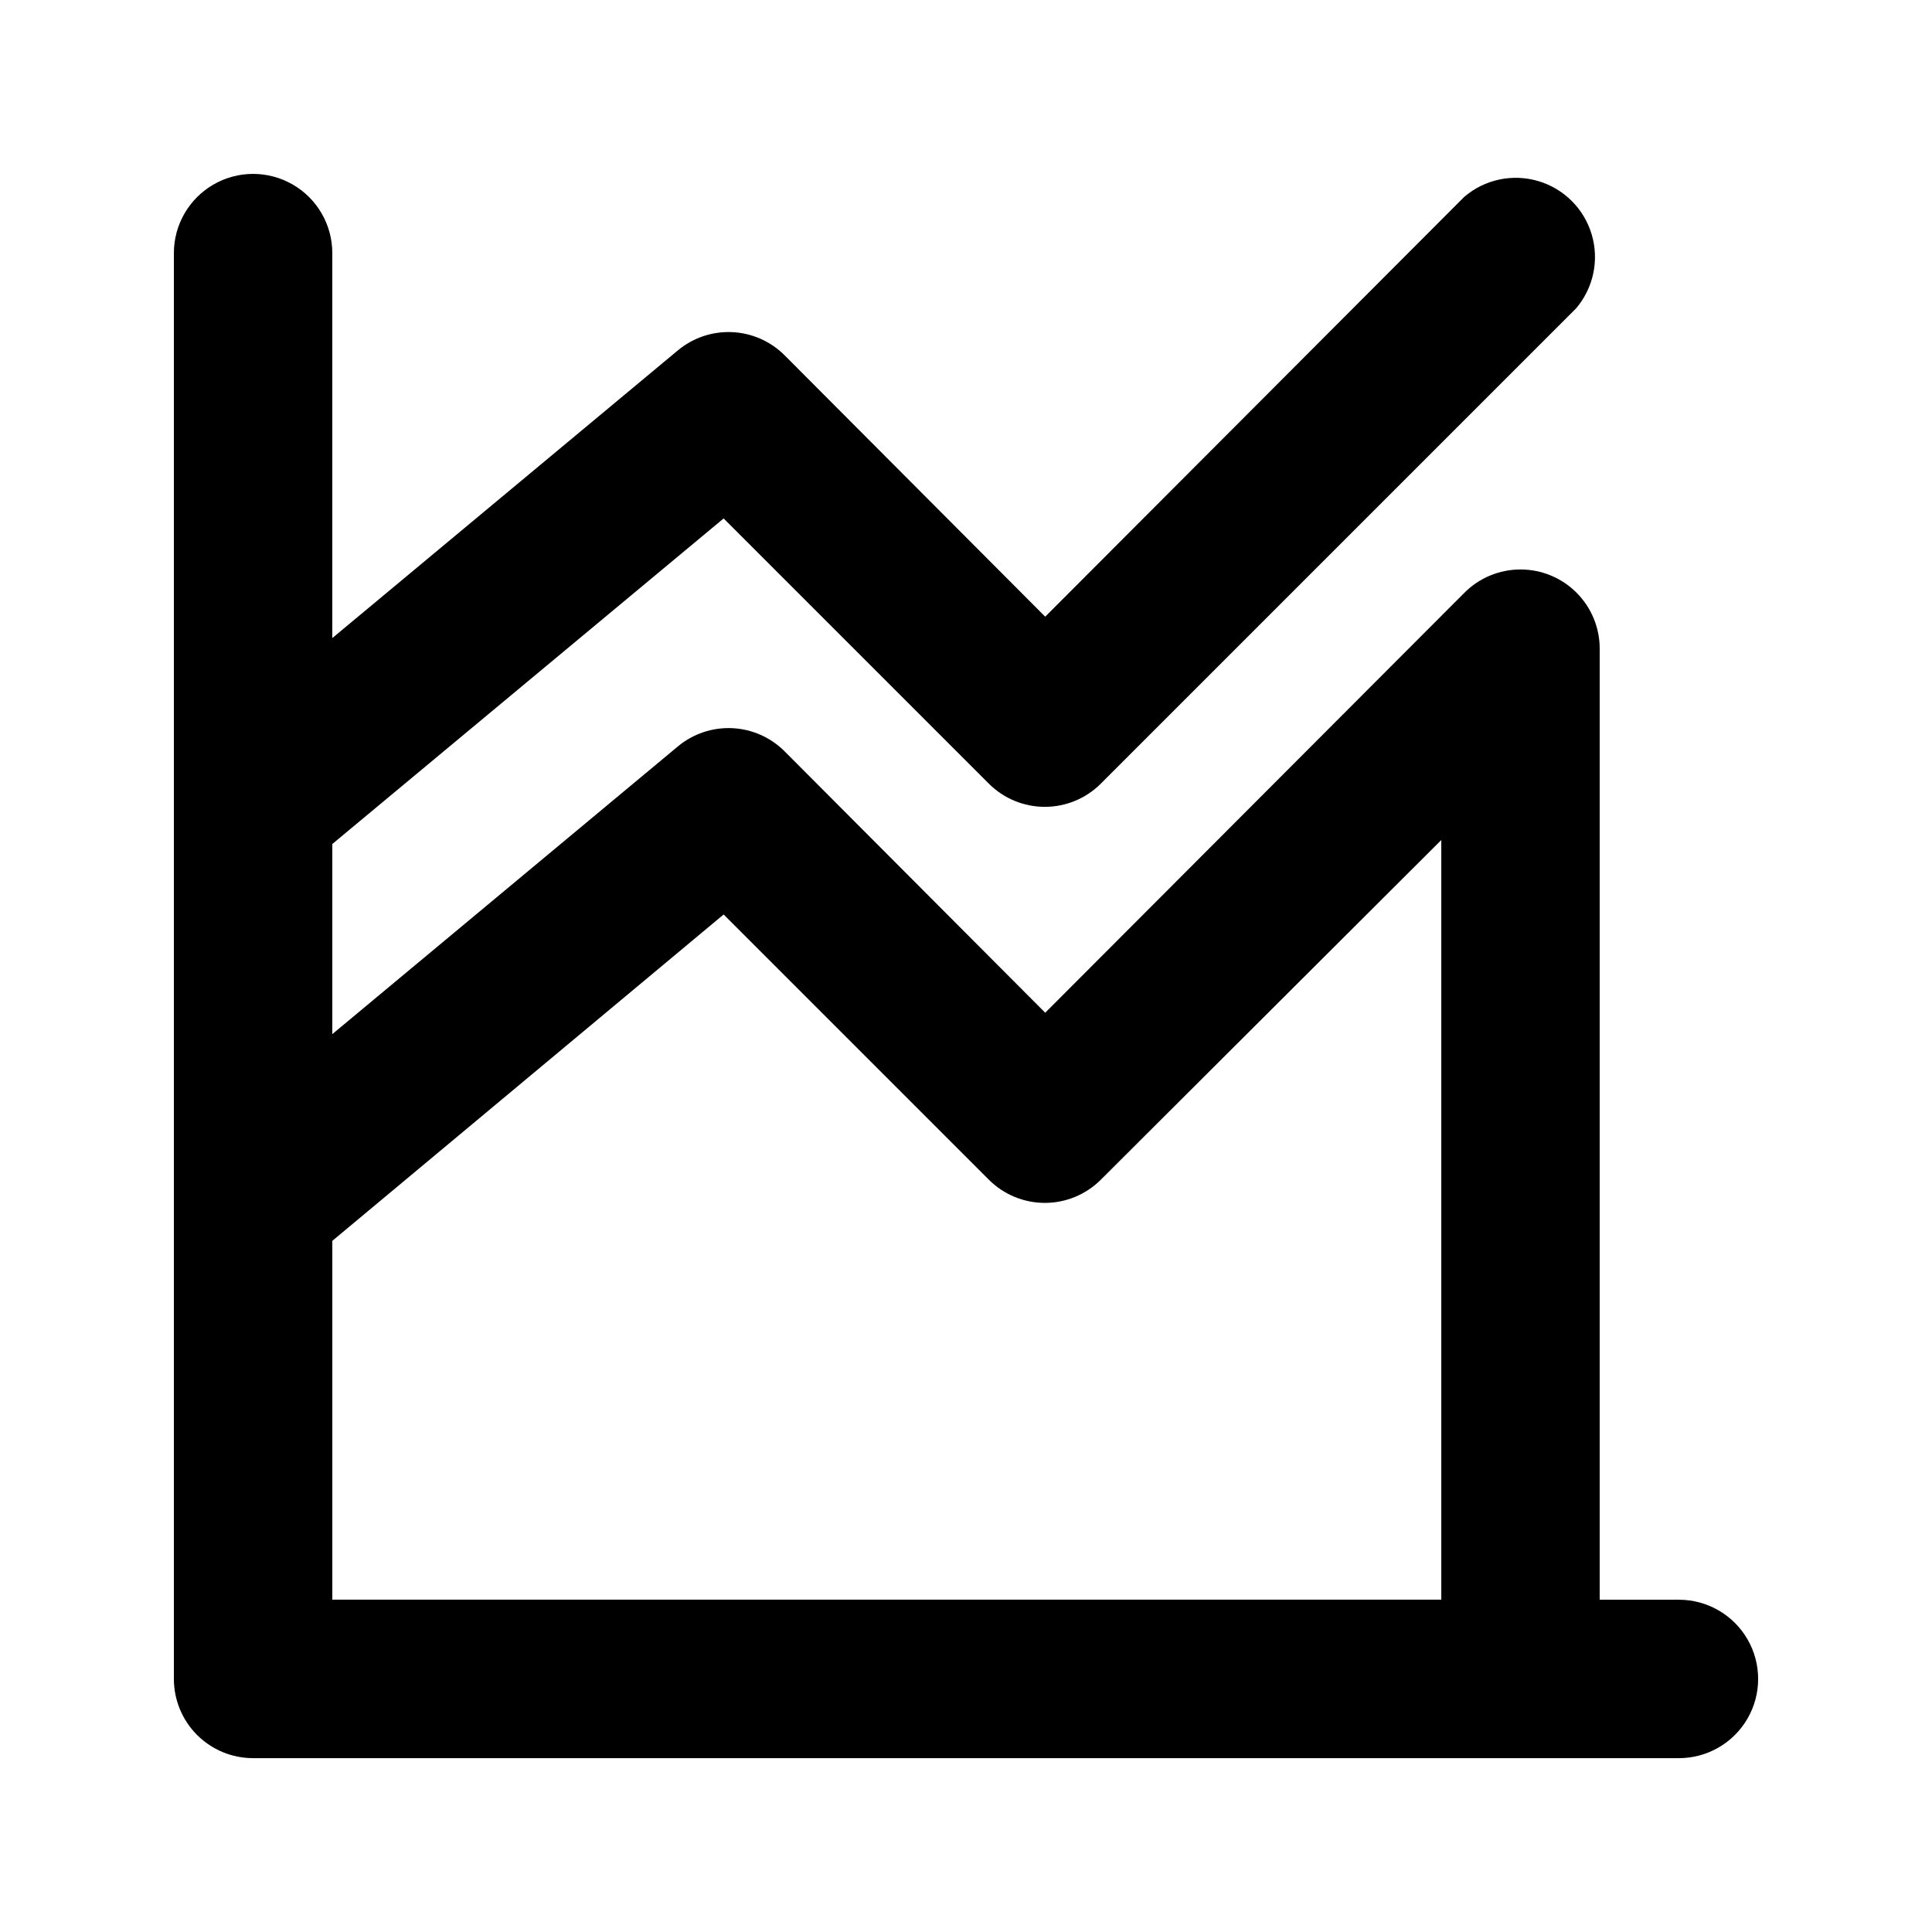 <?xml version="1.0" encoding="UTF-8"?>
<!-- Uploaded to: ICON Repo, www.svgrepo.com, Generator: ICON Repo Mixer Tools -->
<svg fill="#000000" width="800px" height="800px" version="1.1" viewBox="144 144 512 512" xmlns="http://www.w3.org/2000/svg">
 <path d="m588.93 567.93h-20.992v-251.9c0.035-5.594-2.164-10.965-6.109-14.93-3.945-3.965-9.305-6.191-14.898-6.184-5.59 0.004-10.949 2.238-14.887 6.207l-111.05 111.26-69.066-69.273c-3.711-3.715-8.676-5.906-13.922-6.141-5.25-0.234-10.391 1.508-14.418 4.883l-91.523 76.199v-50.383l103.7-86.273 70.324 70.324v-0.004c3.934 3.91 9.254 6.106 14.801 6.106 5.543 0 10.863-2.195 14.797-6.106l125.95-125.95v0.004c4.629-5.406 6.203-12.785 4.188-19.609-2.019-6.824-7.356-12.16-14.18-14.176-6.82-2.019-14.203-0.441-19.605 4.184l-111.05 111.26-69.066-69.273c-3.711-3.715-8.676-5.906-13.922-6.141-5.25-0.23-10.391 1.508-14.418 4.883l-91.523 76.199v-102.02c0-7.5-4-14.43-10.496-18.18s-14.496-3.75-20.992 0c-6.496 3.75-10.496 10.68-10.496 18.18v377.86c0 5.57 2.211 10.906 6.148 14.844s9.277 6.148 14.844 6.148h377.86c7.5 0 14.43-4 18.18-10.496 3.75-6.492 3.75-14.496 0-20.992-3.75-6.492-10.68-10.496-18.18-10.496zm-356.86-95.094 103.7-86.488 70.324 70.324c3.934 3.91 9.254 6.106 14.801 6.106 5.543 0 10.863-2.195 14.797-6.106l90.266-90.055v201.31h-293.89z"/>
</svg>